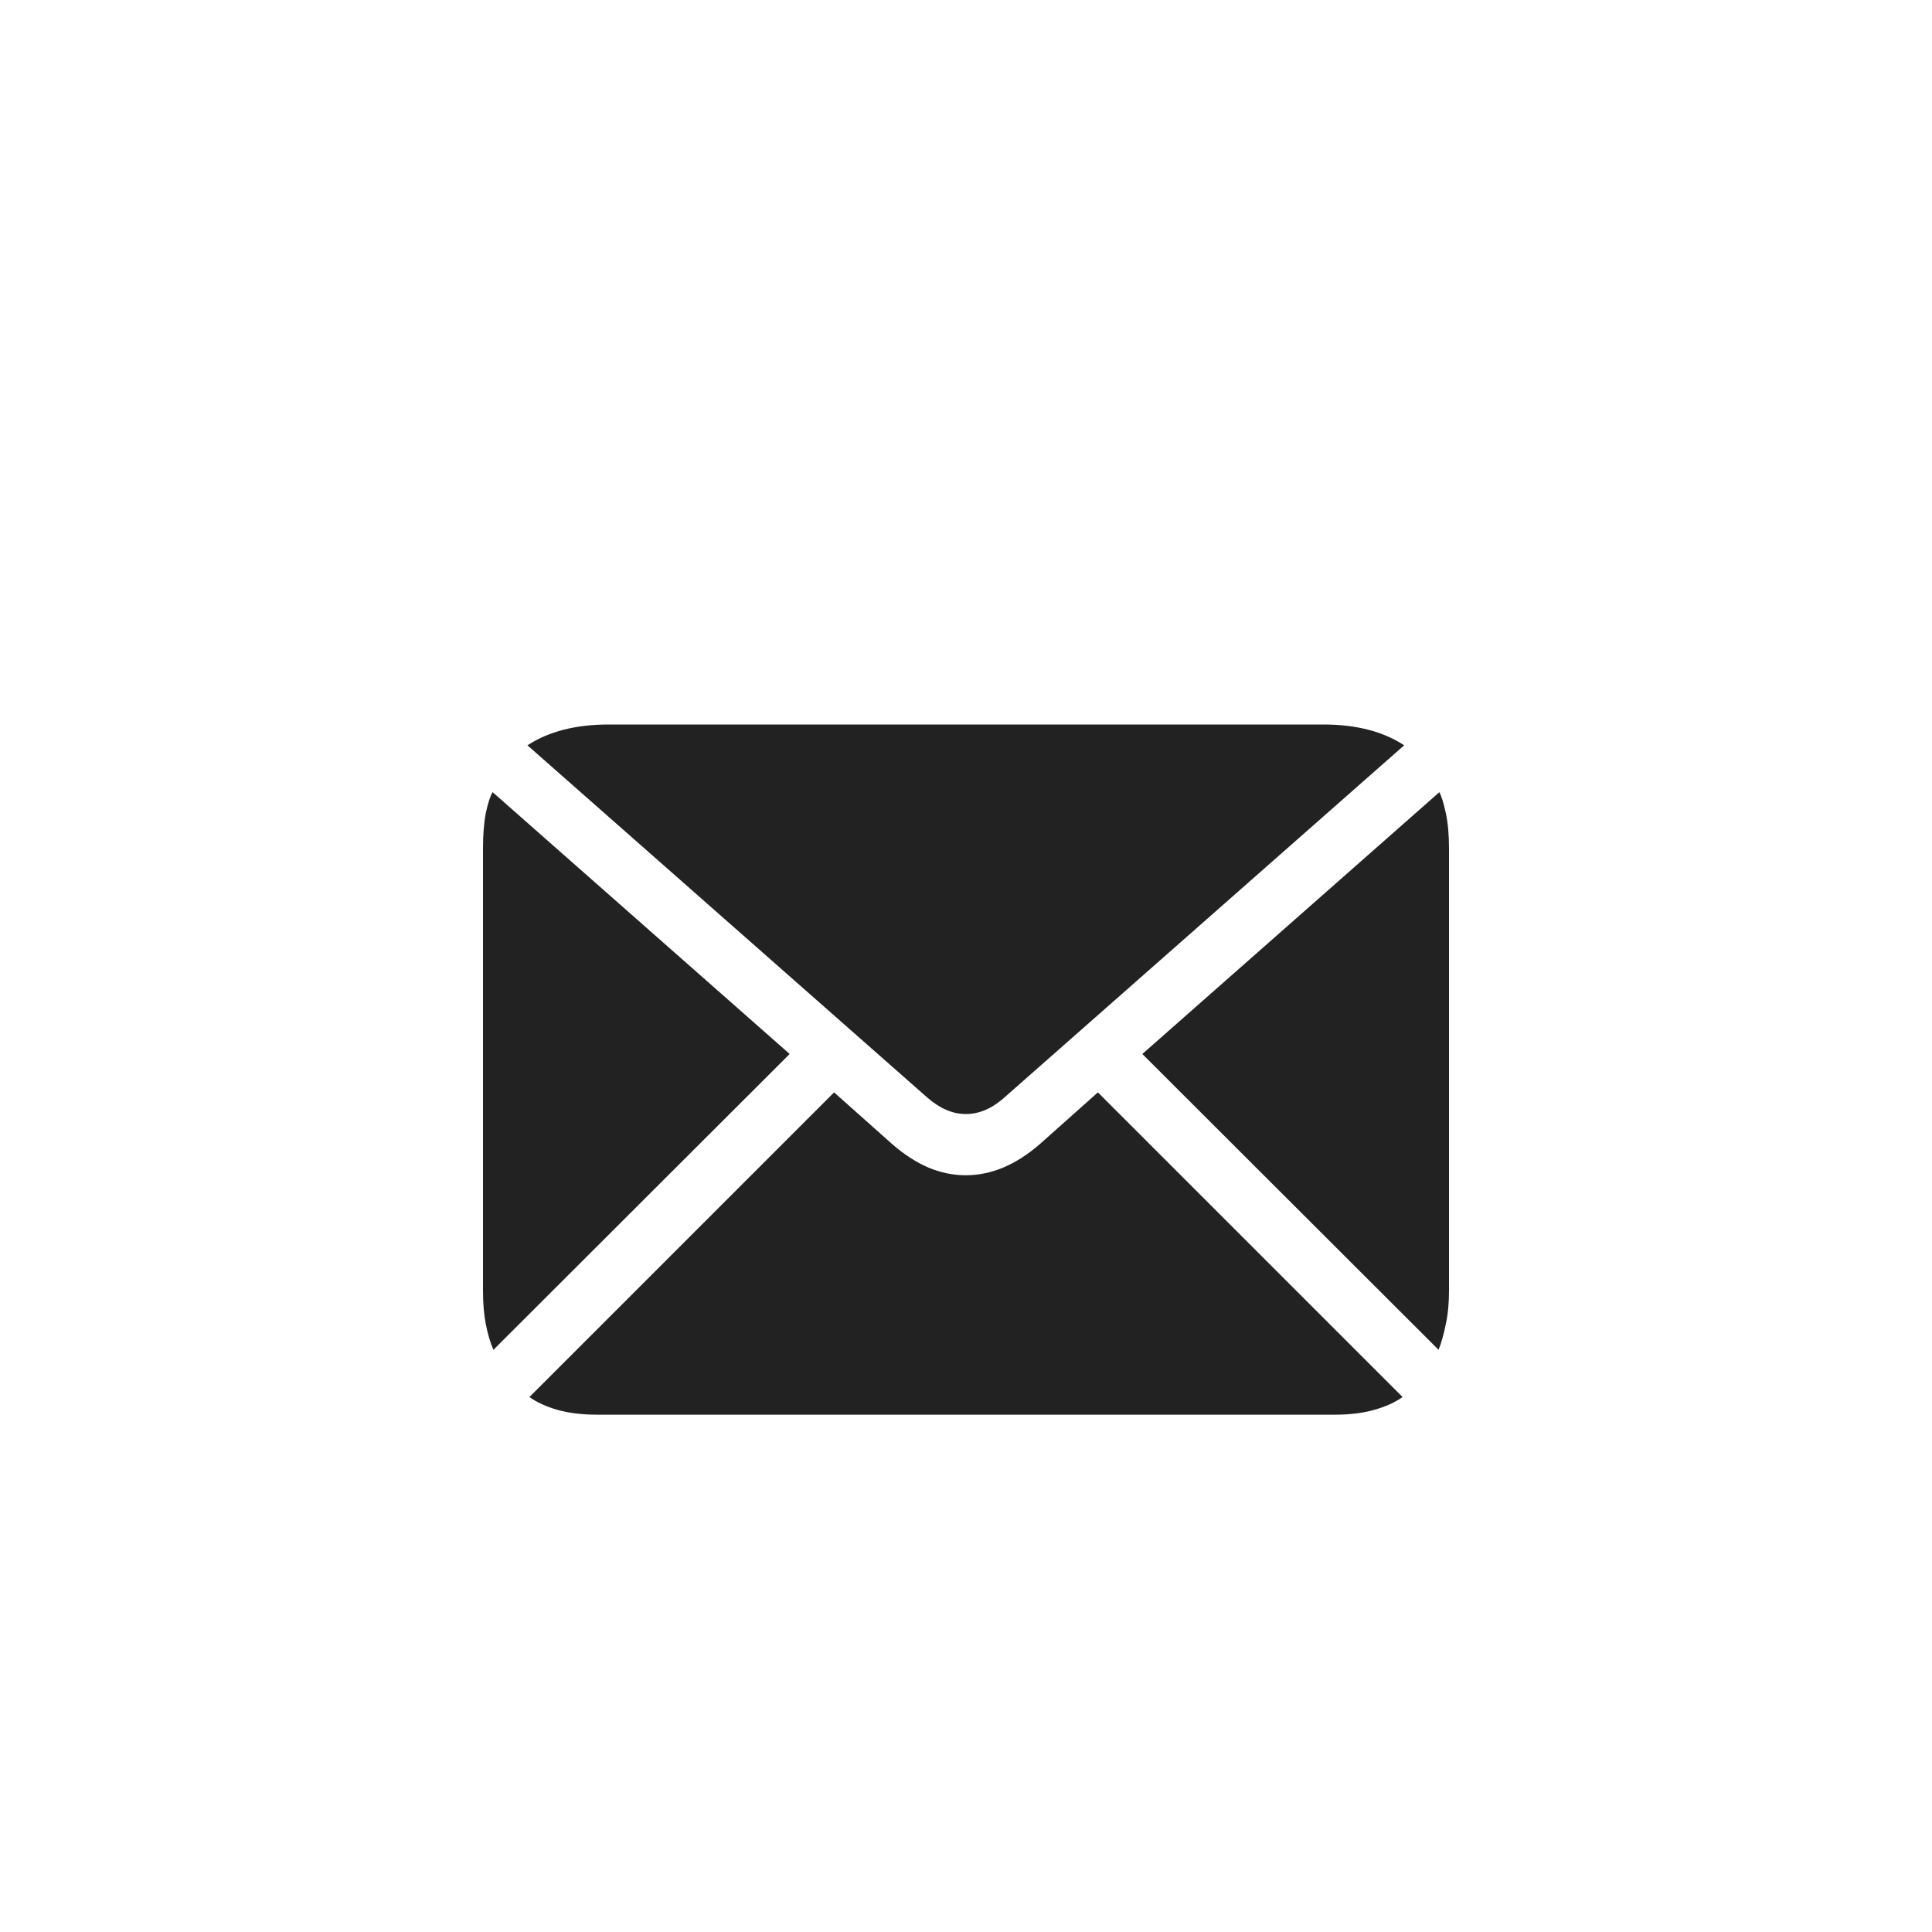 <svg width="48" height="48" viewBox="0 0 48 48" fill="none" xmlns="http://www.w3.org/2000/svg">
<path d="M23.995 27.678C23.67 27.678 23.352 27.542 23.04 27.27L13.104 18.517C13.634 18.172 14.307 18 15.123 18H32.877C33.693 18 34.362 18.172 34.886 18.517L24.95 27.27C24.645 27.542 24.327 27.678 23.995 27.678ZM12.259 33.536C12.179 33.35 12.116 33.138 12.07 32.899C12.023 32.661 12 32.382 12 32.064V21.083C12 20.738 12.023 20.443 12.07 20.198C12.123 19.953 12.179 19.78 12.239 19.681L19.619 26.186L12.259 33.536ZM14.825 35.147C14.46 35.147 14.135 35.107 13.85 35.028C13.572 34.948 13.339 34.842 13.154 34.709L20.723 27.14L22.175 28.433C22.467 28.686 22.765 28.878 23.07 29.01C23.375 29.136 23.683 29.199 23.995 29.199C24.307 29.199 24.615 29.136 24.92 29.01C25.232 28.878 25.533 28.686 25.825 28.433L27.277 27.14L34.846 34.709C34.661 34.842 34.425 34.948 34.14 35.028C33.862 35.107 33.54 35.147 33.175 35.147H14.825ZM35.741 33.536L28.381 26.186L35.761 19.681C35.814 19.78 35.867 19.953 35.92 20.198C35.974 20.443 36 20.738 36 21.083V32.064C36 32.382 35.974 32.661 35.92 32.899C35.874 33.138 35.814 33.35 35.741 33.536Z" fill="#222222"/>
</svg>
